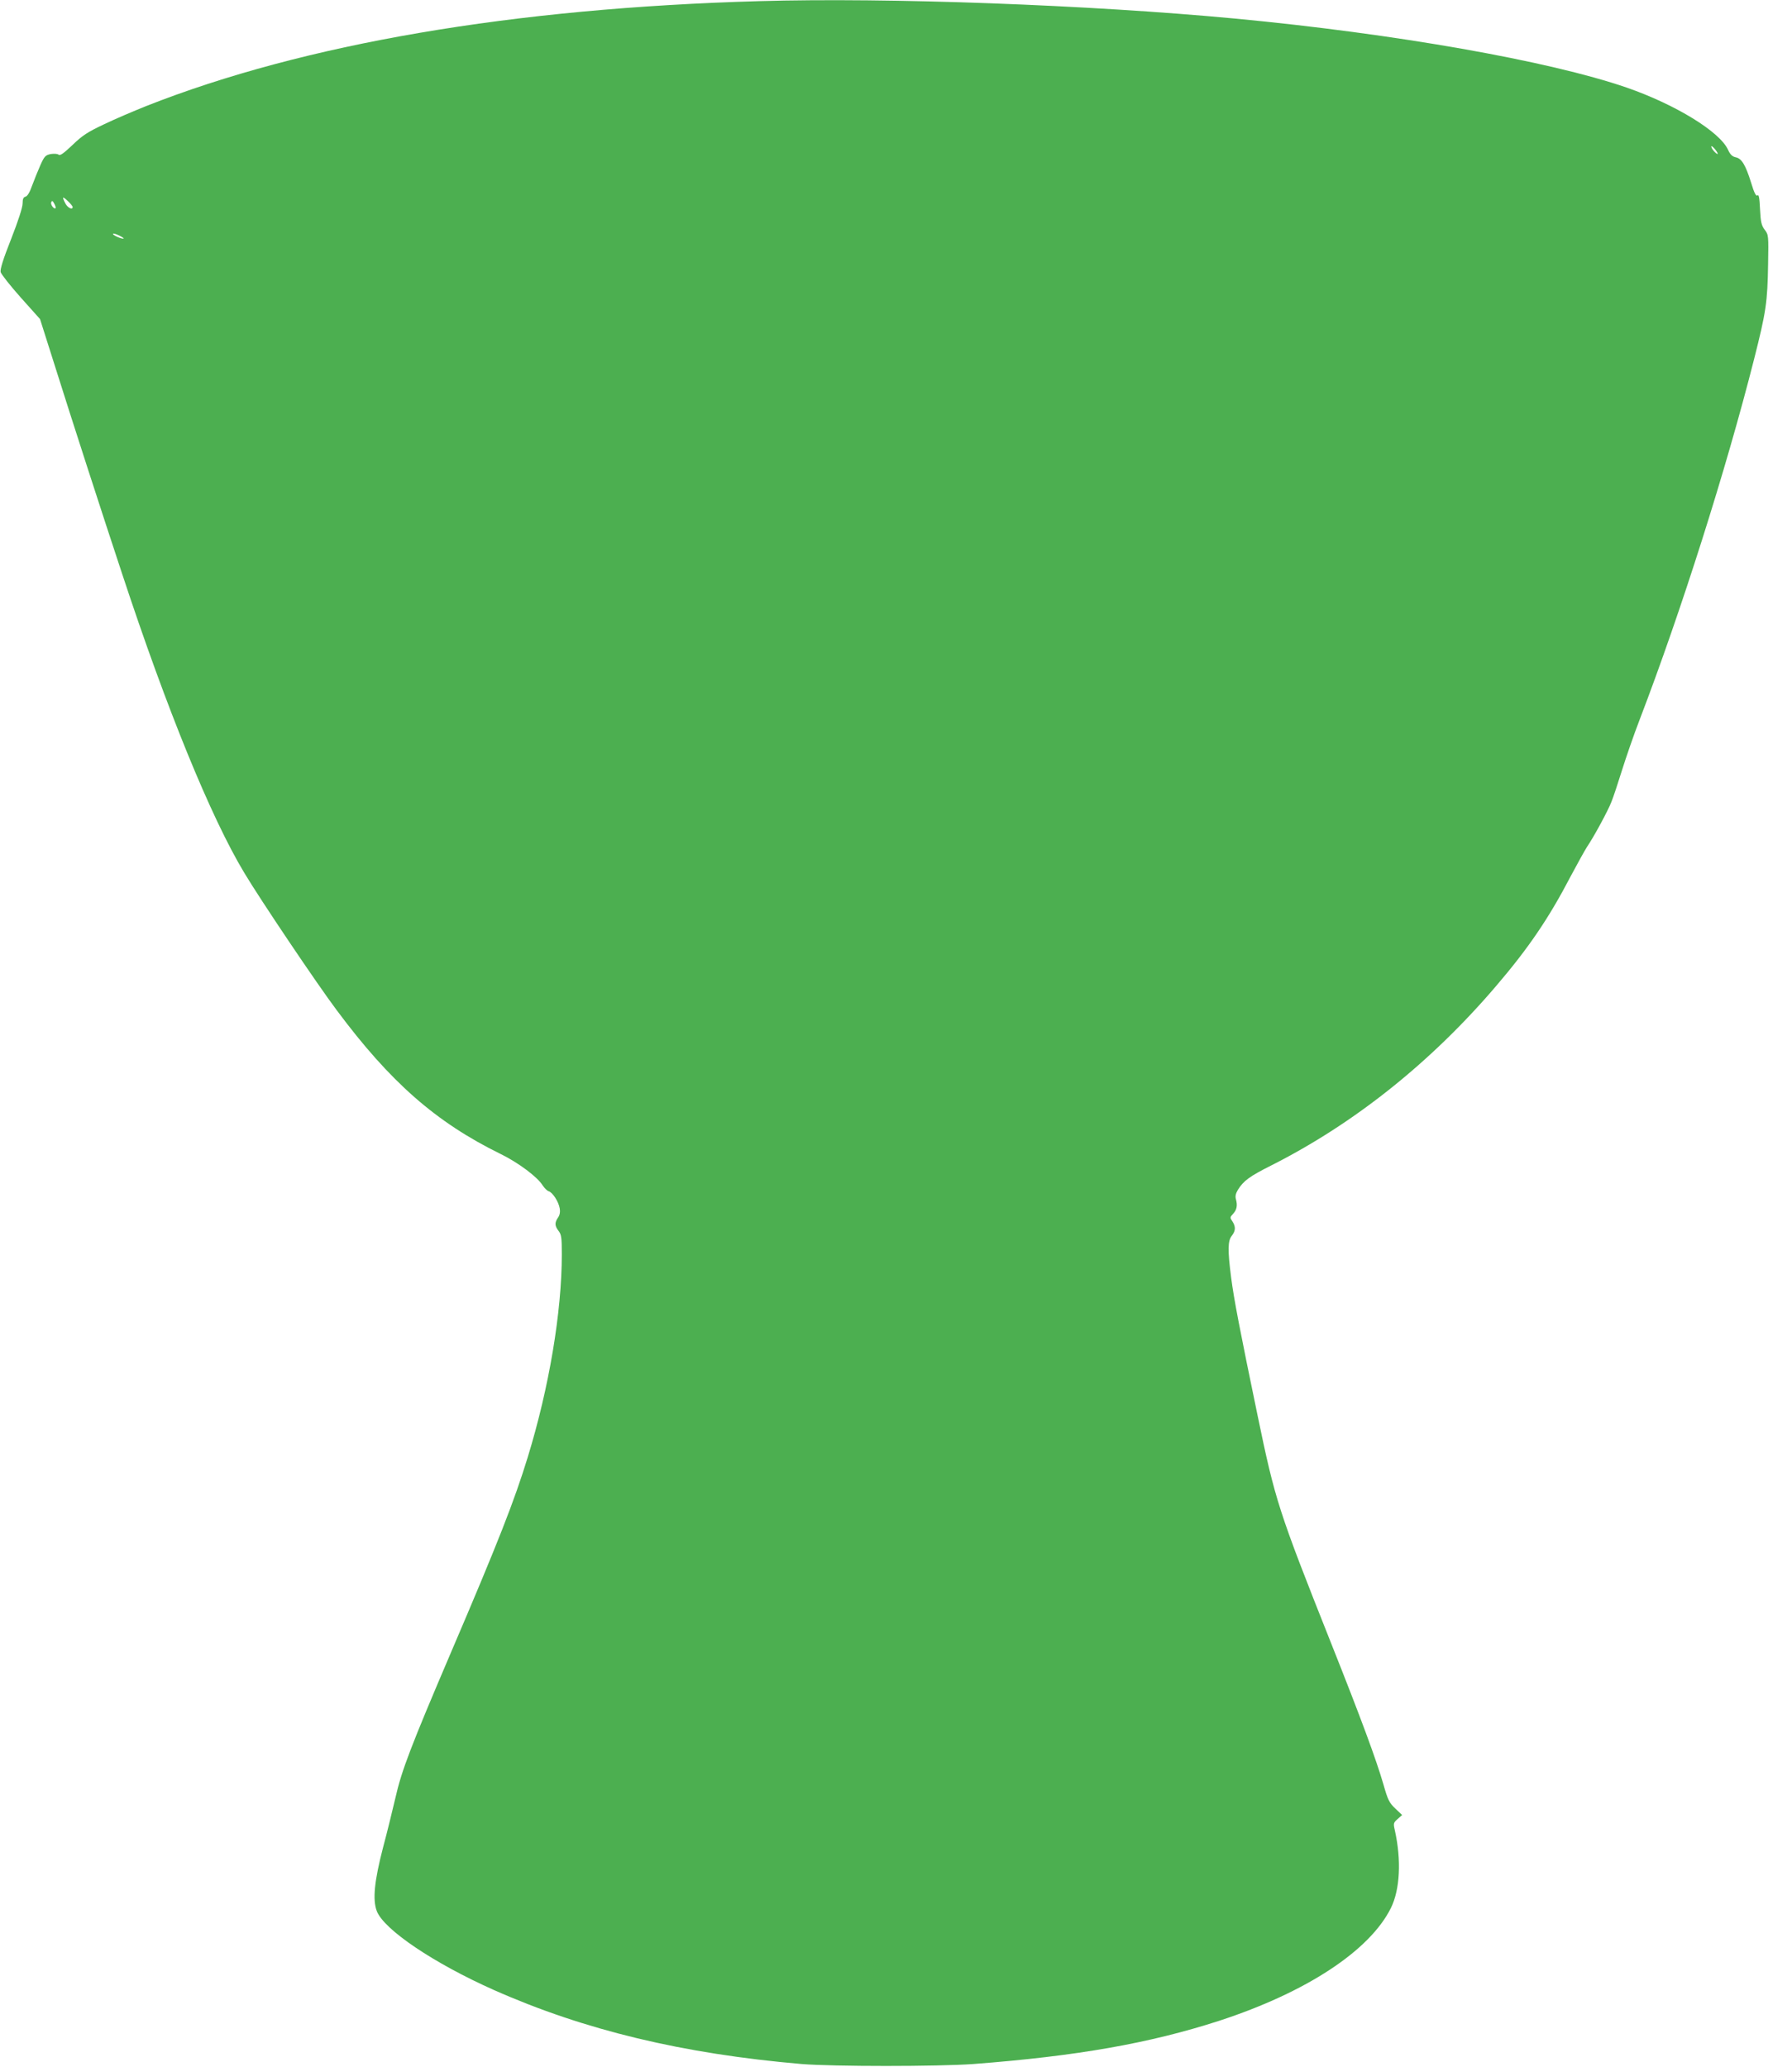 <?xml version="1.0" standalone="no"?>
<!DOCTYPE svg PUBLIC "-//W3C//DTD SVG 20010904//EN"
 "http://www.w3.org/TR/2001/REC-SVG-20010904/DTD/svg10.dtd">
<svg version="1.0" xmlns="http://www.w3.org/2000/svg"
 width="1110pt" height="1280pt" viewBox="0 0 1110 1280"
 preserveAspectRatio="xMidYMid meet">
<g transform="translate(0,1280) scale(0.1,-0.1)"
fill="#4caf50" stroke="none">
<path d="M4705 12793 c-1526 -43 -2822 -264 -3800 -650 -77 -31 -195 -81 -261
-113 -102 -48 -134 -69 -195 -128 -55 -52 -77 -68 -86 -60 -7 6 -28 7 -49 4
-32 -7 -39 -13 -64 -69 -15 -34 -38 -91 -51 -126 -14 -41 -29 -66 -41 -69 -13
-3 -18 -14 -18 -42 0 -24 -27 -108 -71 -220 -50 -126 -69 -188 -65 -205 4 -14
60 -85 125 -158 l119 -133 92 -290 c106 -337 294 -918 417 -1289 277 -840 550
-1508 756 -1850 99 -166 452 -690 572 -850 332 -446 614 -694 1015 -891 111
-54 231 -144 262 -196 11 -16 27 -32 36 -35 24 -6 62 -64 69 -106 4 -24 0 -43
-11 -58 -21 -31 -20 -51 4 -82 17 -22 20 -40 20 -144 0 -359 -79 -827 -211
-1257 -83 -270 -180 -519 -475 -1208 -250 -585 -307 -734 -345 -903 -17 -71
-50 -209 -76 -305 -54 -208 -66 -324 -39 -395 44 -115 355 -324 726 -489 562
-249 1171 -395 1905 -458 193 -16 847 -16 1065 0 642 49 1090 128 1523 268
539 176 932 434 1063 699 56 114 65 296 24 480 -10 43 -9 47 17 70 l28 25 -42
40 c-37 35 -46 52 -73 147 -45 156 -139 410 -326 880 -326 820 -345 880 -455
1411 -110 530 -146 718 -163 850 -22 170 -21 228 4 259 24 31 25 56 4 89 -16
23 -16 26 4 47 23 25 28 51 18 89 -6 20 -2 36 12 60 35 56 72 83 207 151 513
259 987 637 1389 1107 203 237 329 422 466 685 41 77 86 158 100 180 43 63
129 222 151 278 12 29 41 117 66 197 25 80 74 222 110 315 256 668 534 1544
708 2230 75 296 83 353 87 590 3 176 3 181 -21 212 -20 27 -25 47 -29 127 -3
72 -8 94 -16 86 -9 -7 -20 15 -39 78 -35 112 -59 151 -96 158 -21 5 -33 16
-47 46 -50 112 -326 281 -629 386 -480 165 -1431 333 -2425 427 -904 85 -2146
131 -2945 108z m5935 -945 c0 -5 -9 1 -20 12 -11 11 -20 26 -20 33 0 12 39
-32 40 -45z m-10190 -330 c0 -20 -31 -5 -45 22 -22 43 -19 47 15 15 17 -16 30
-32 30 -37z m-106 -7 c-9 -9 -32 22 -27 36 5 12 9 11 19 -8 7 -13 11 -26 8
-28z m422 -188 c-6 -6 -66 19 -66 28 0 5 16 1 35 -8 19 -9 33 -18 31 -20z"/>
</g>
</svg>
